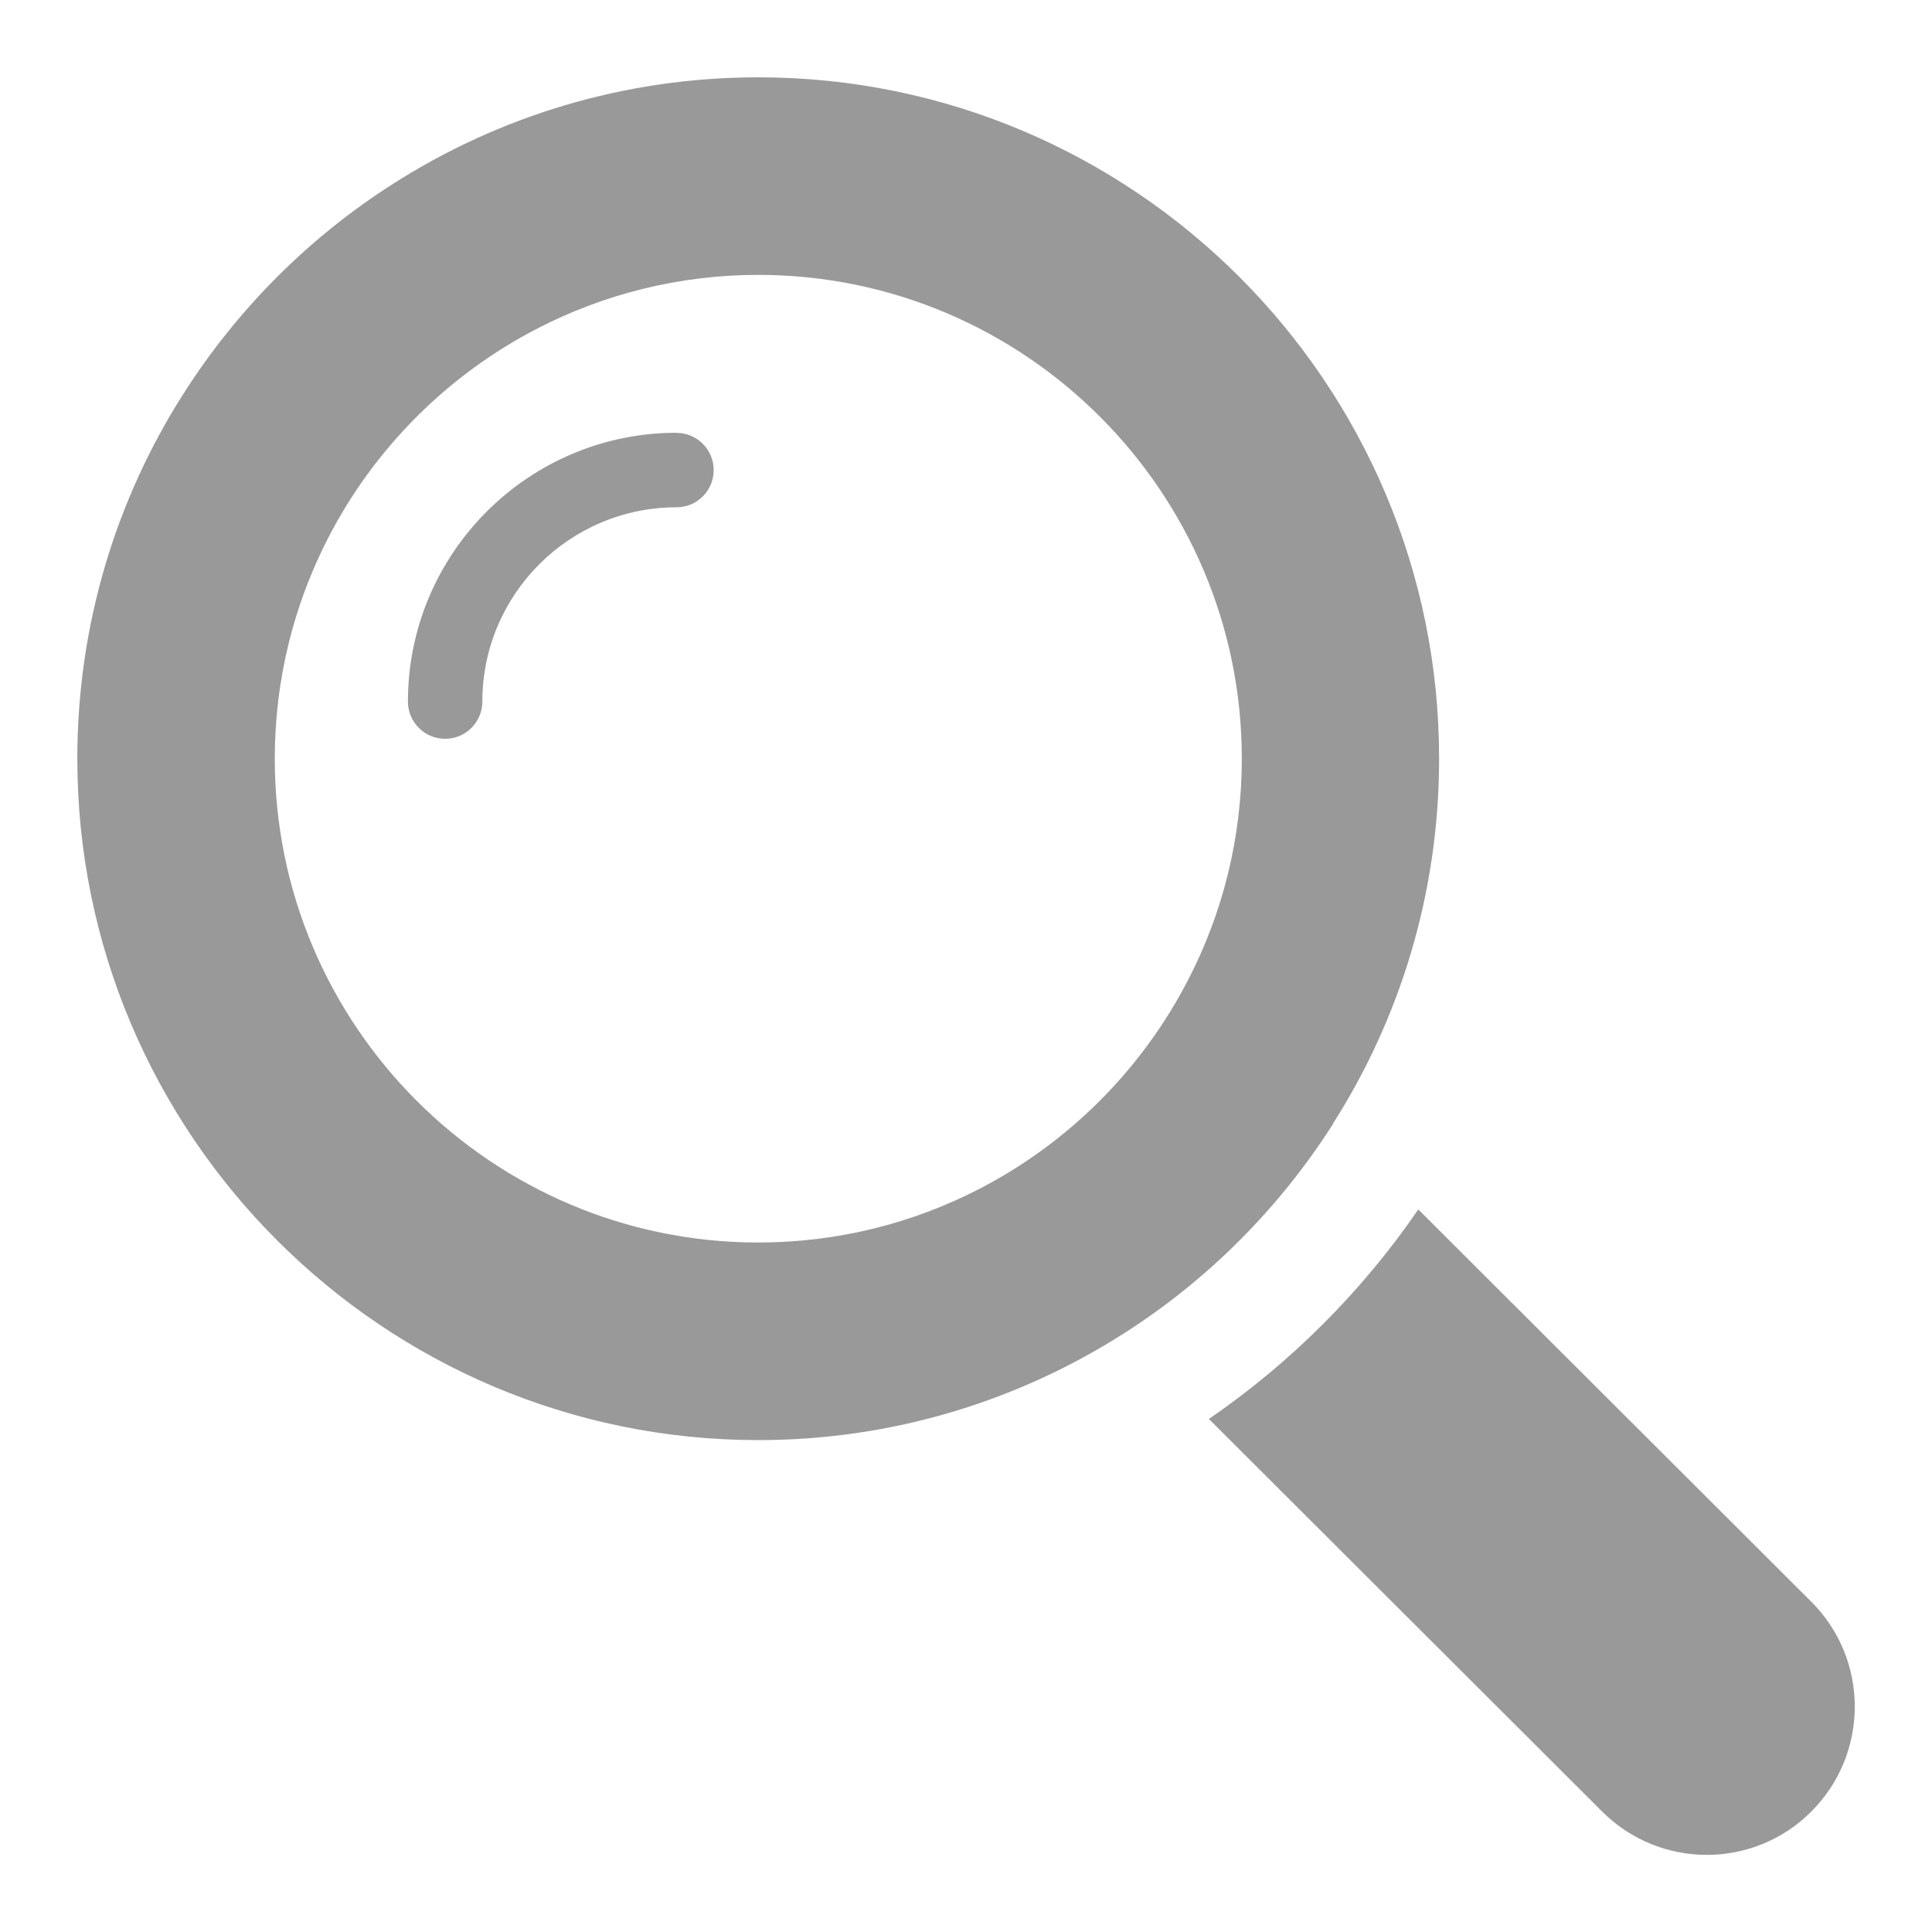 <svg fill="none" height="50" viewBox="0 0 50 50" width="50" xmlns="http://www.w3.org/2000/svg"><g fill="#999"><path d="m17.511 11.2c-3.834 0-6.954 3.119-6.954 6.957 0 .532.431.963.963.963.532 0 .963-.431.963-.963 0-2.771 2.253-5.028 5.024-5.028.532 0 .963-.431.963-.963 0-.532-.431-.963-.963-.963z"/><path d="m34.491 29.09c1.743-2.735 2.753-5.98 2.753-9.455.004-9.725-7.903-17.634-17.62-17.634-3.475 0-6.717 1.01-9.451 2.756-2.178 1.387-4.029 3.242-5.419 5.423-1.743 2.731-2.753 5.976-2.753 9.455 0 9.721 7.906 17.635 17.624 17.635 3.475 0 6.717-1.014 9.452-2.756 2.178-1.387 4.029-3.242 5.419-5.423zm-9.153 1.682c-1.714.884-3.658 1.384-5.714 1.384-6.9 0-12.513-5.617-12.513-12.521 0-2.059.5-4.003 1.384-5.718 1.197-2.322 3.098-4.223 5.419-5.419 1.714-.884 3.655-1.384 5.71-1.384 6.9 0 12.514 5.617 12.514 12.521 0 2.056-.499 4-1.384 5.714-1.197 2.322-3.094 4.226-5.416 5.423z"/><path d="m46.879 41.456-10.174-10.156c-1.448 2.117-3.303 3.971-5.419 5.423l10.174 10.156c.748.748 1.728 1.125 2.71 1.125s1.962-.374 2.71-1.125c1.495-1.499 1.495-3.924 0-5.423z"/></g></svg>